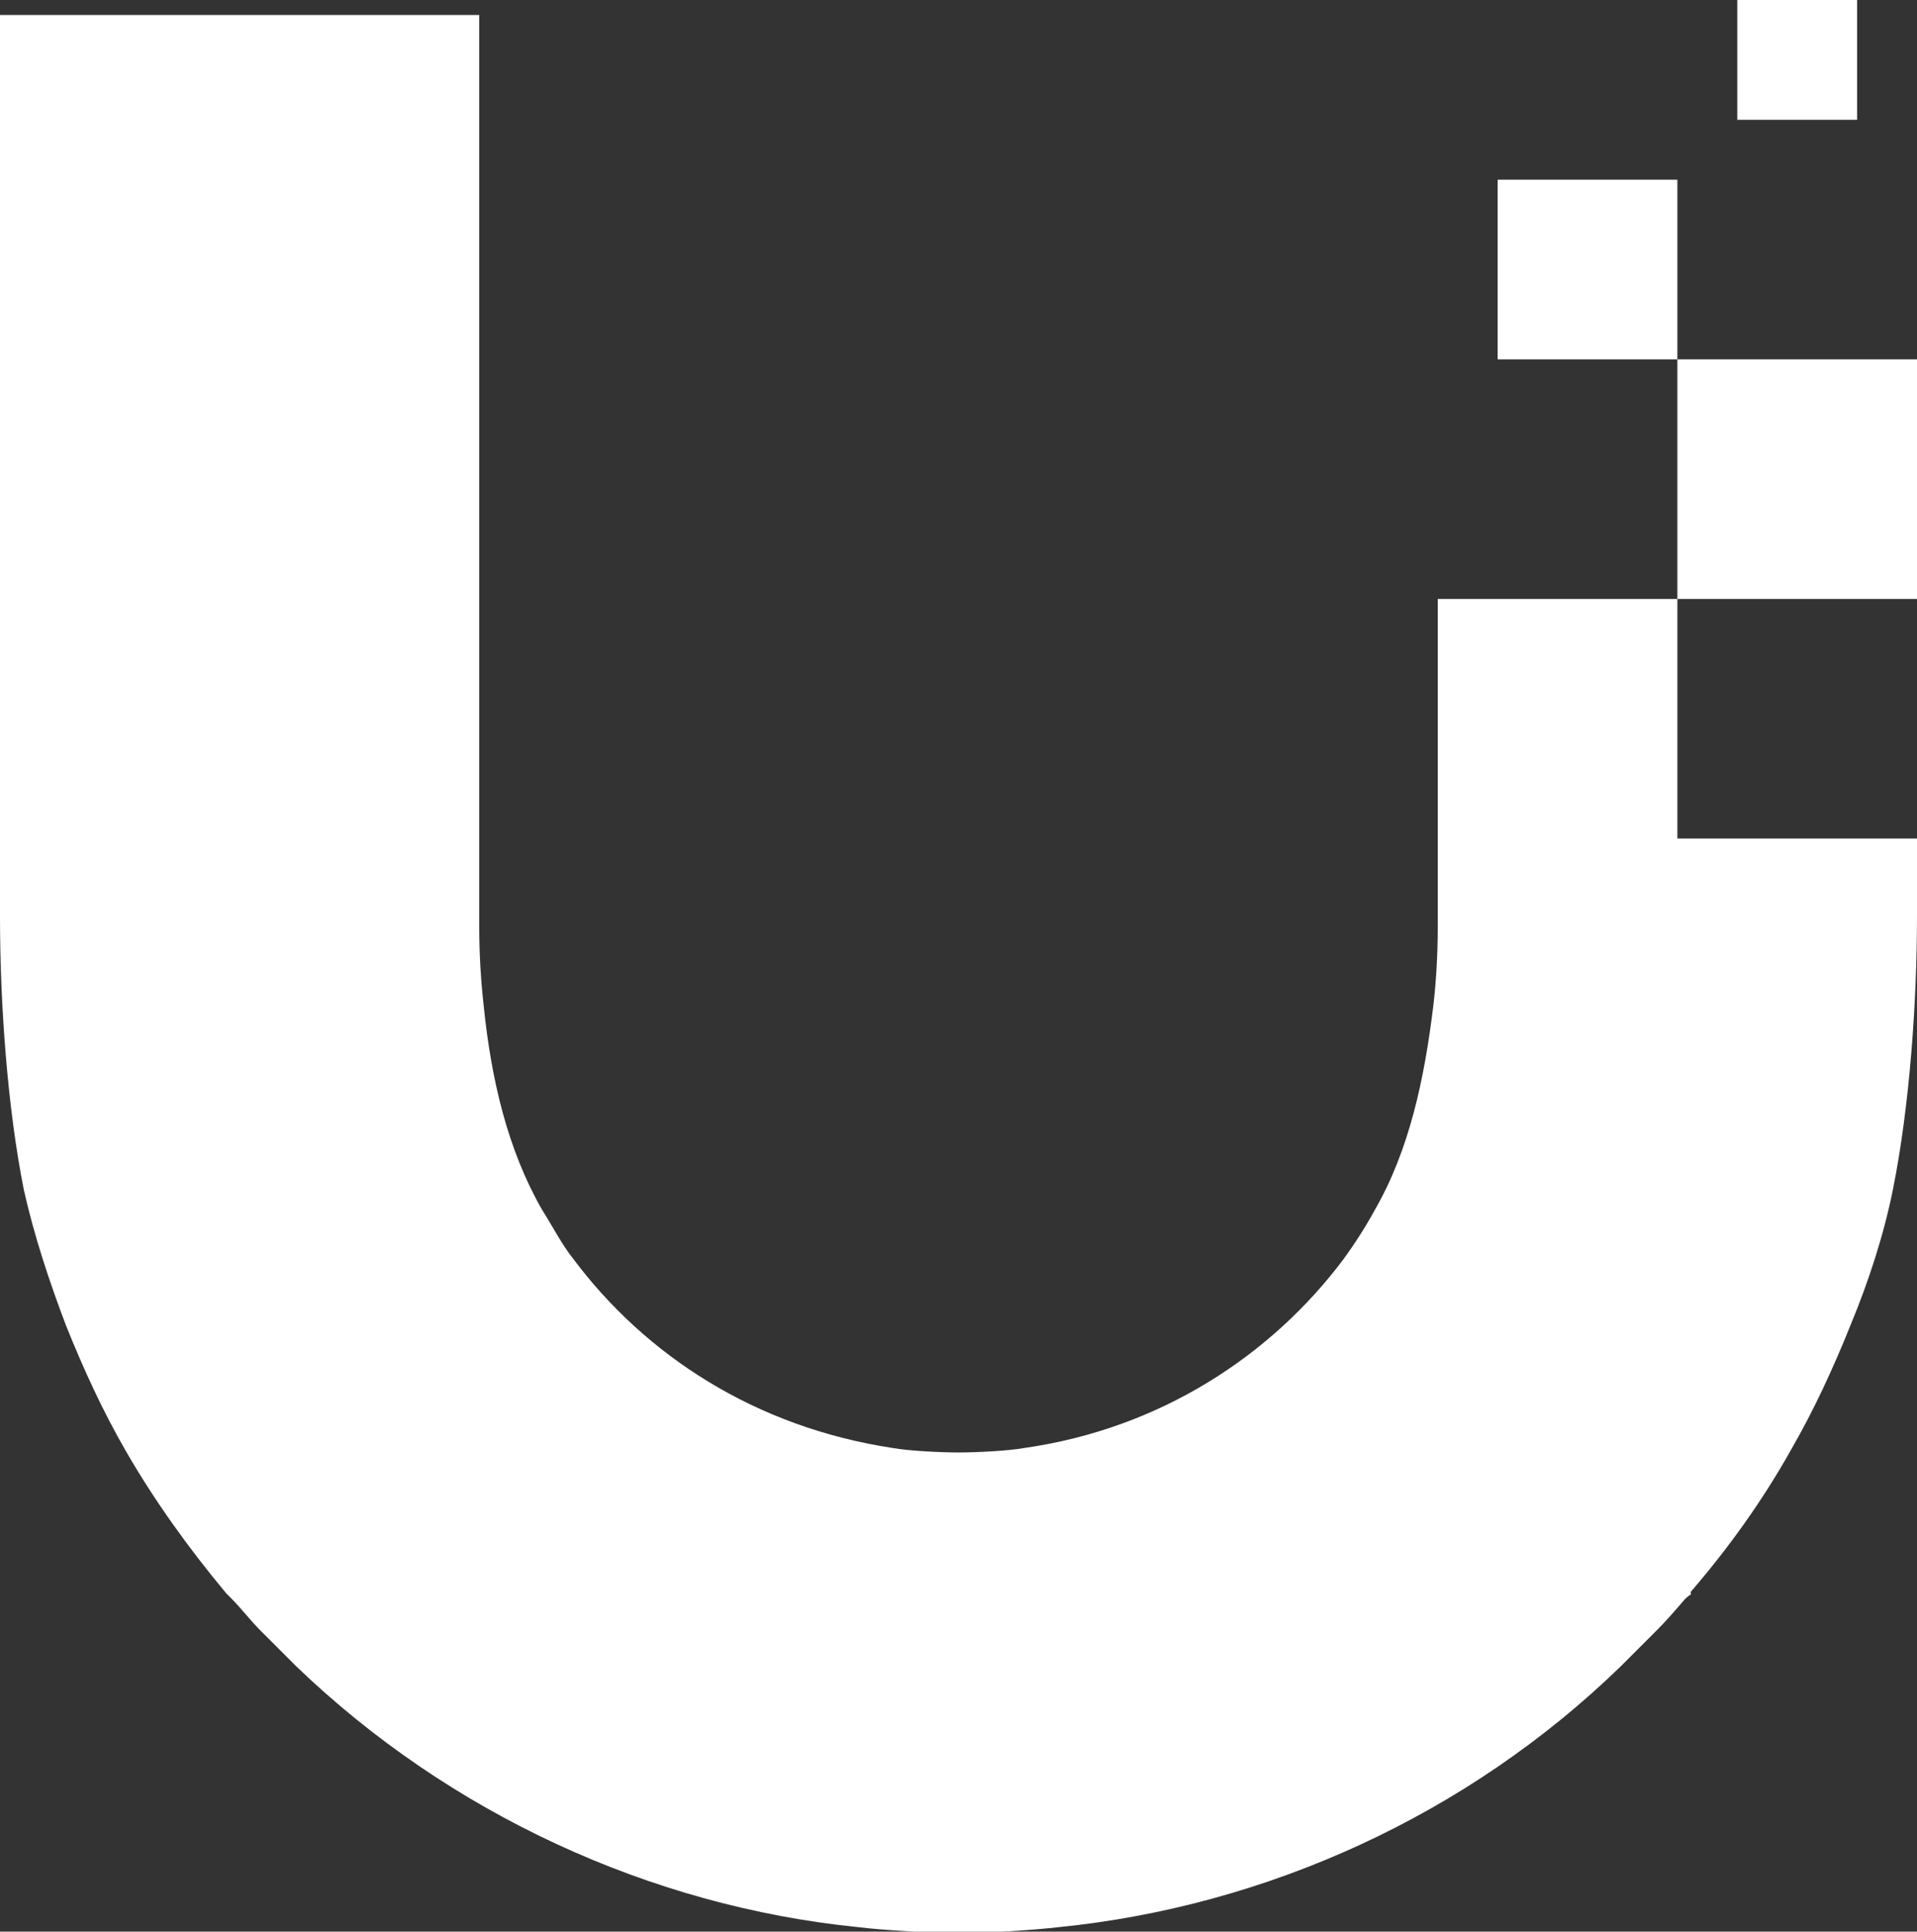 <?xml version="1.0" encoding="UTF-8"?>
<svg id="Ebene_1" xmlns="http://www.w3.org/2000/svg" version="1.1" viewBox="0 0 128 129">
  <rect x="0" y="0" width="128" height="129" fill="#333333" stroke="none"/>
  <!-- Generator: Adobe Illustrator 29.5.1, SVG Export Plug-In . SVG Version: 2.1.0 Build 141)  -->
  <defs>
    <style>
      .st0 {
        fill: #fff;
      }
    </style>
  </defs>
  <path class="st0" d="M124,0h-8v8h8V0ZM96,56v-16h0s16,0,16,0v16h16v5.1c0,5.9-.5,12.8-1.6,18.3-.6,3-1.6,6.1-2.8,9-1.2,3-2.5,5.8-4,8.4-1.9,3.4-4.2,6.6-6.7,9.5v.2c-.1,0-.4.3-.4.3-.6.7-1.2,1.4-1.9,2.1-.8.8-1.6,1.6-2.4,2.4-10.2,9.9-23.6,16-37.5,17.4-1.7.2-5,.4-6.7.4-1.7,0-5.1-.2-6.7-.4-13.9-1.4-27.3-7.6-37.5-17.4-.8-.8-1.6-1.6-2.4-2.4-.7-.7-1.3-1.5-2-2.2h0s-.3-.3-.3-.3c-2.5-3-4.8-6.2-6.7-9.5-1.5-2.6-2.8-5.4-4-8.4-1.1-2.9-2.1-5.9-2.8-9-1.1-5.5-1.6-12.4-1.6-18.3V1h32v55s0,4.2,0,5.6v.3s0,0,0,0c0,1.8.1,3.5.3,5.3.5,4.9,1.6,9.6,3.9,13.6.7,1.1,1.3,2.3,2.1,3.3,4.8,6.4,12.1,11.2,21.3,12.6,1.1.2,3.3.3,4.4.3s3.3-.1,4.4-.3c9.1-1.3,16.5-6.2,21.3-12.6.8-1.1,1.5-2.2,2.1-3.3,2.3-4,3.3-8.7,3.9-13.6.2-1.7.3-3.5.3-5.3v-.3c0-1.4,0-5.6,0-5.6h0ZM100,12h12v12h16v16h-16v-16h-12v-12h0Z"/>
</svg>